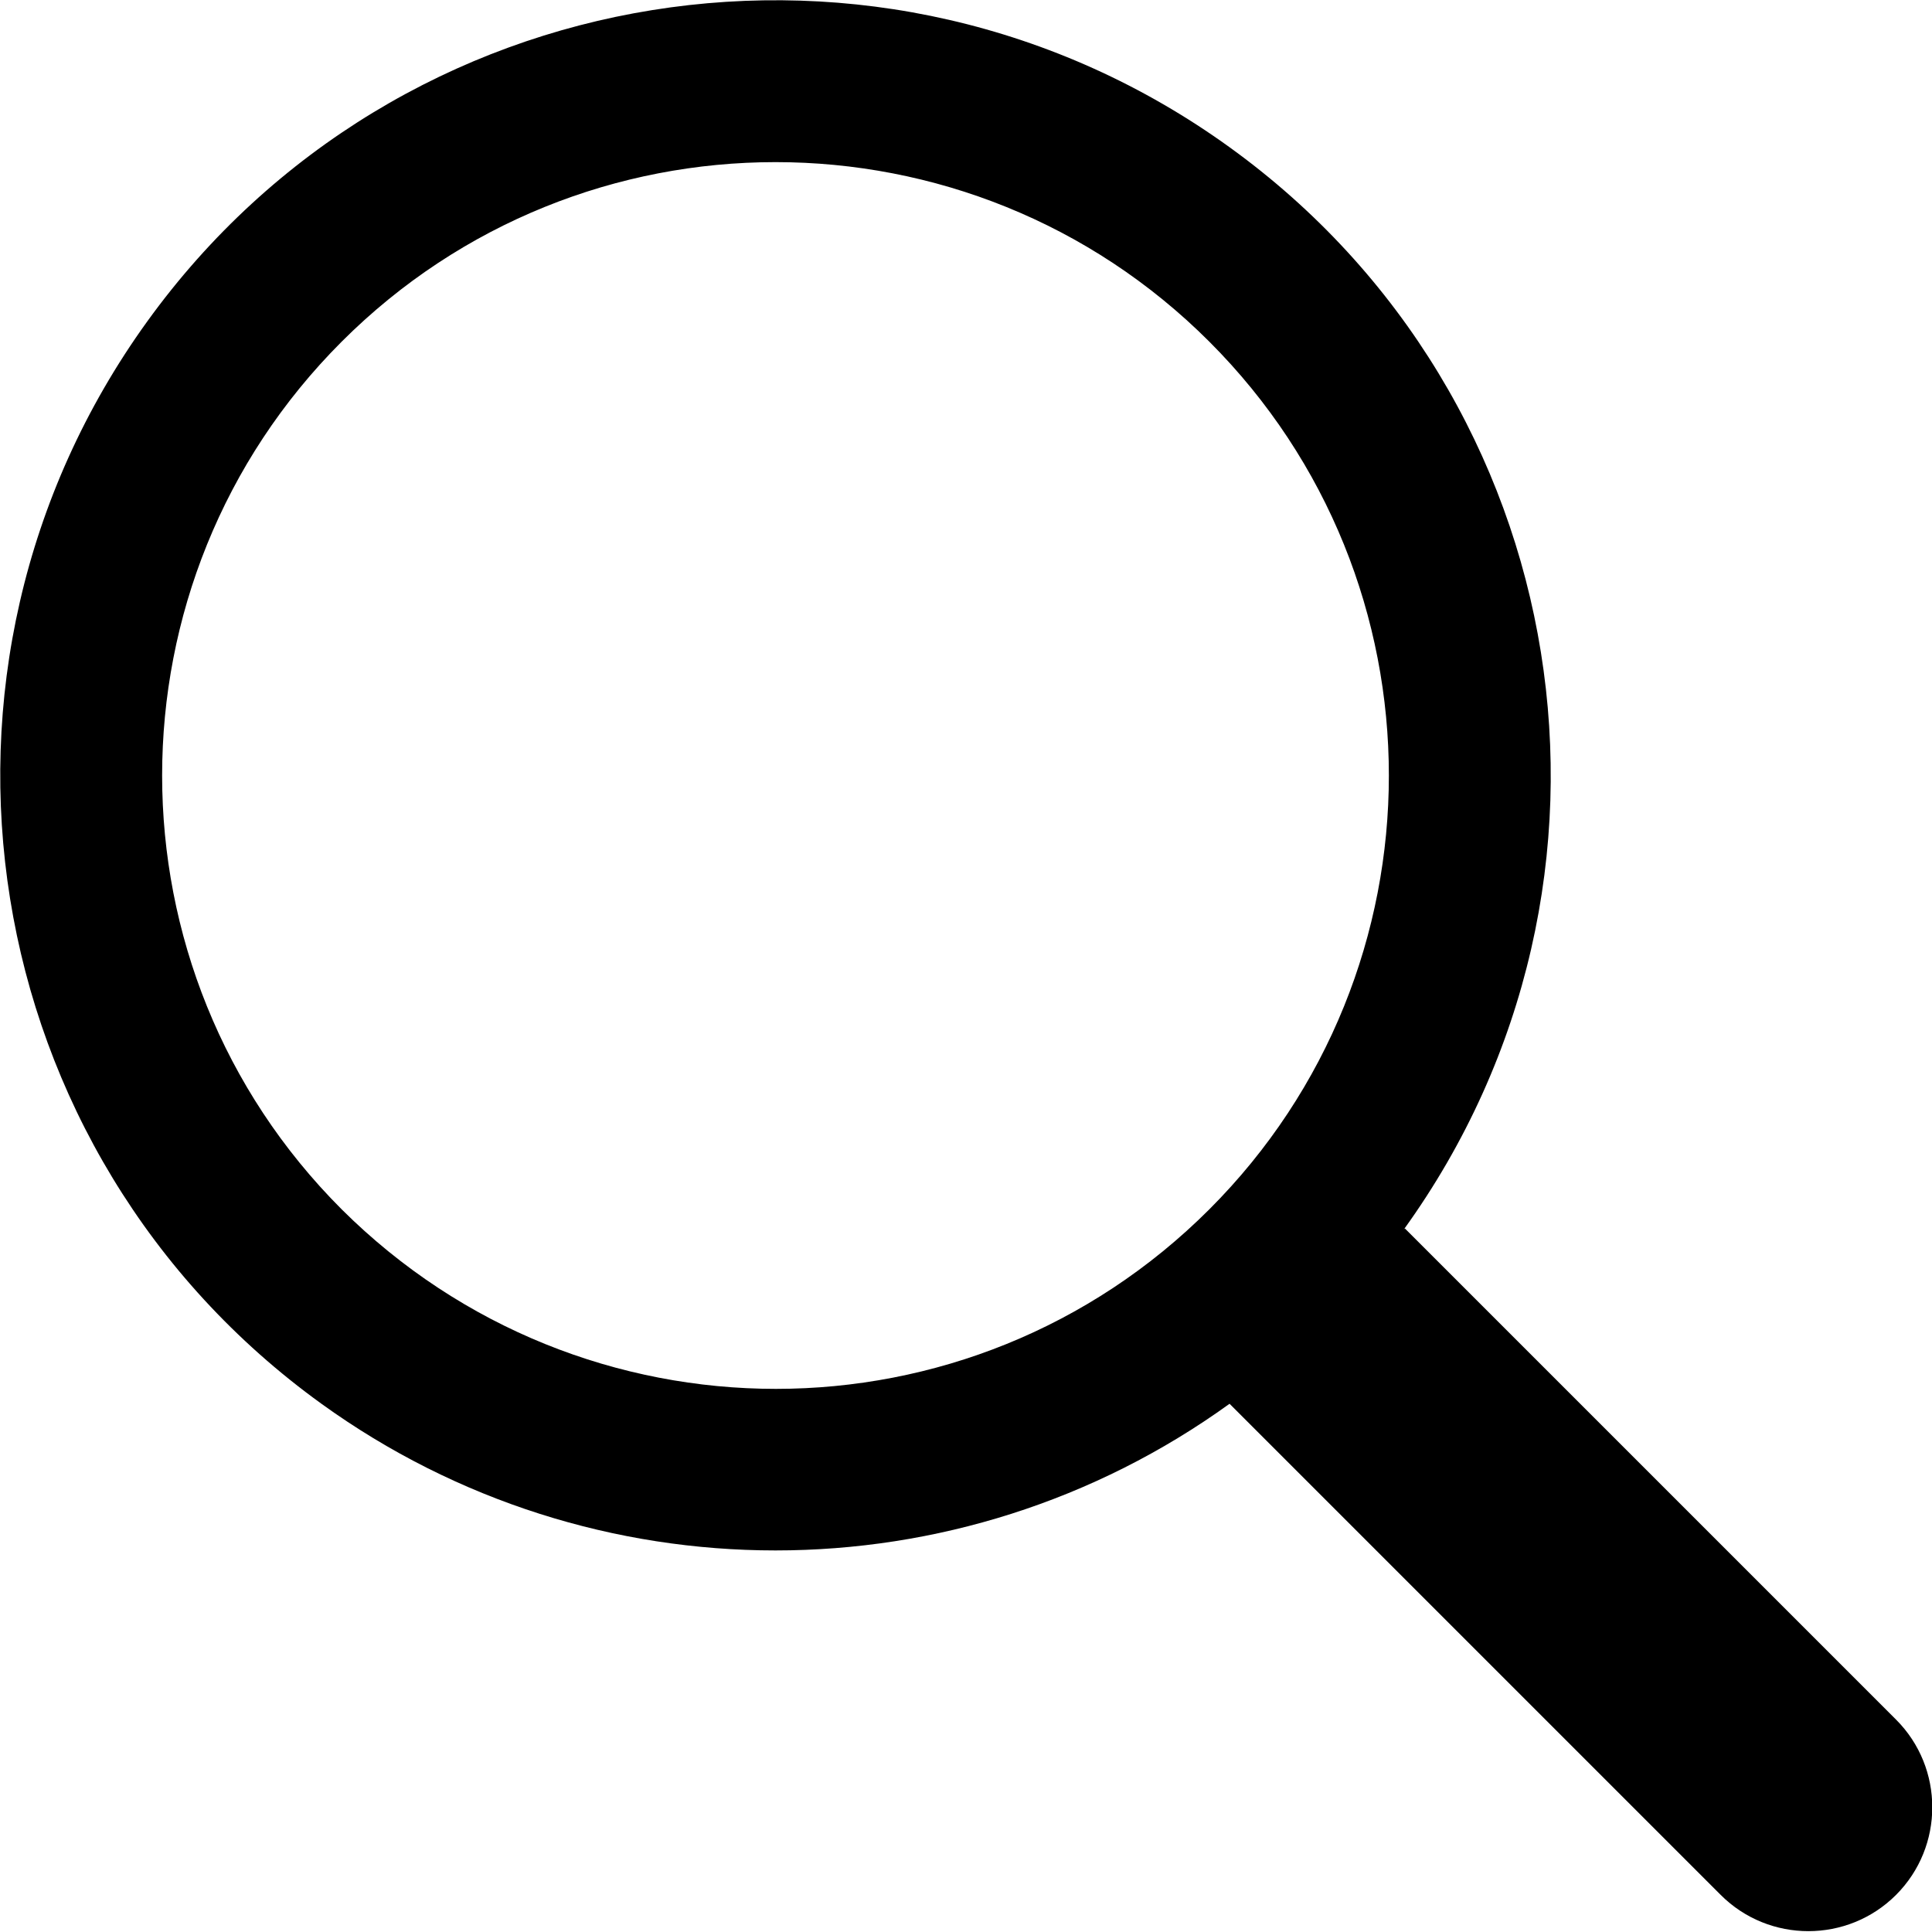 <?xml version="1.0" encoding="UTF-8"?><svg id="Layer_1" xmlns="http://www.w3.org/2000/svg" width=".24in" height=".24in" viewBox="0 0 17.19 17.19"><path id="Path_86" d="M12.49,10.94c2.23-3.09,1.54-7.4-1.55-9.63C7.85-.92,3.54-.23,1.31,2.86-.92,5.95-.23,10.26,2.86,12.49c2.41,1.74,5.67,1.74,8.08,0l4.37,4.37c.43.43,1.13.43,1.56,0s.43-1.13,0-1.56l-4.37-4.37ZM3.04,10.76c-2.13-2.13-2.13-5.59,0-7.72,2.13-2.13,5.59-2.13,7.72,0,2.13,2.13,2.13,5.59,0,7.72-2.13,2.13-5.58,2.13-7.72,0"/></svg>